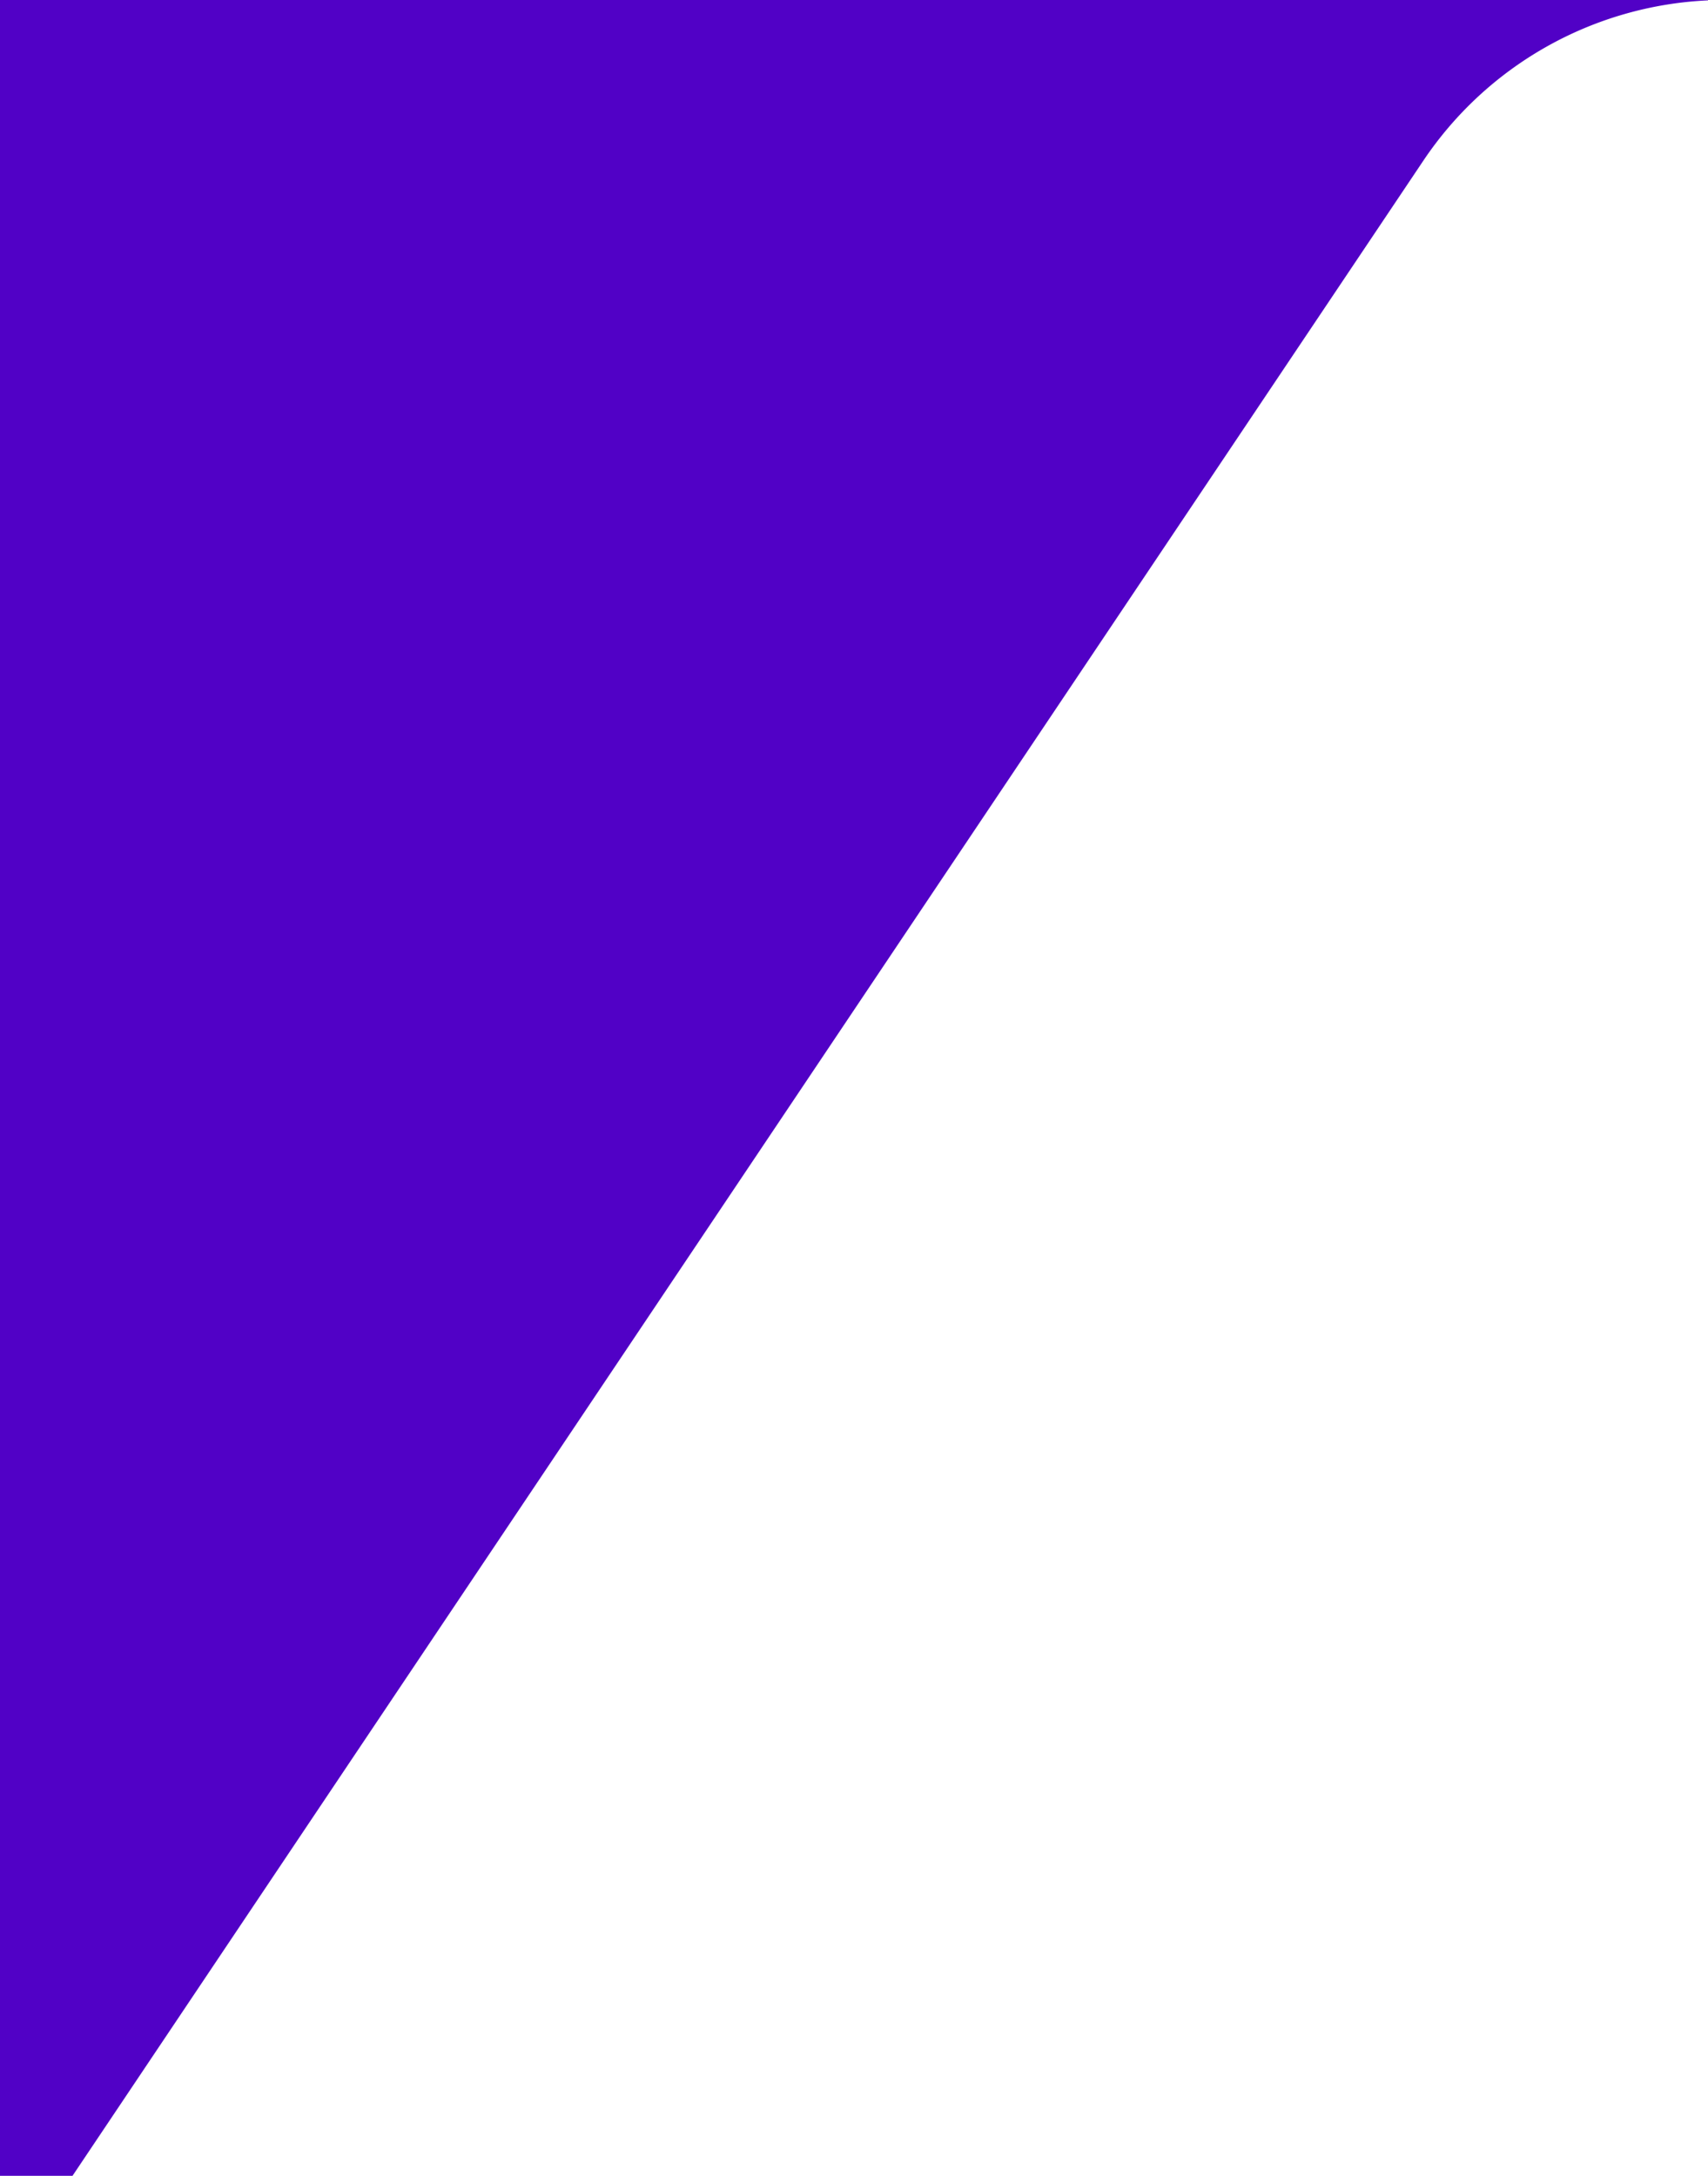 <?xml version="1.0" encoding="UTF-8"?><svg width="471" height="600" viewBox="0 0 471 600" version="1.1" xmlns="http://www.w3.org/2000/svg" xmlns:xlink="http://www.w3.org/1999/xlink"><title>Combined Shape</title><defs><path d="M471 .104V0H0v600h245.5H20L392.494 44.32A100.001 100.001 0 0 1 471 .103z" id="path-1"/></defs><g id="Page-1" stroke="none" stroke-width="1" fill="none" fill-rule="evenodd"><mask id="mask-2" fill="#fff"><use xlink:href="#path-1"/></mask><use id="Combined-Shape" fill="#5101c6" xlink:href="#path-1"/></g></svg>